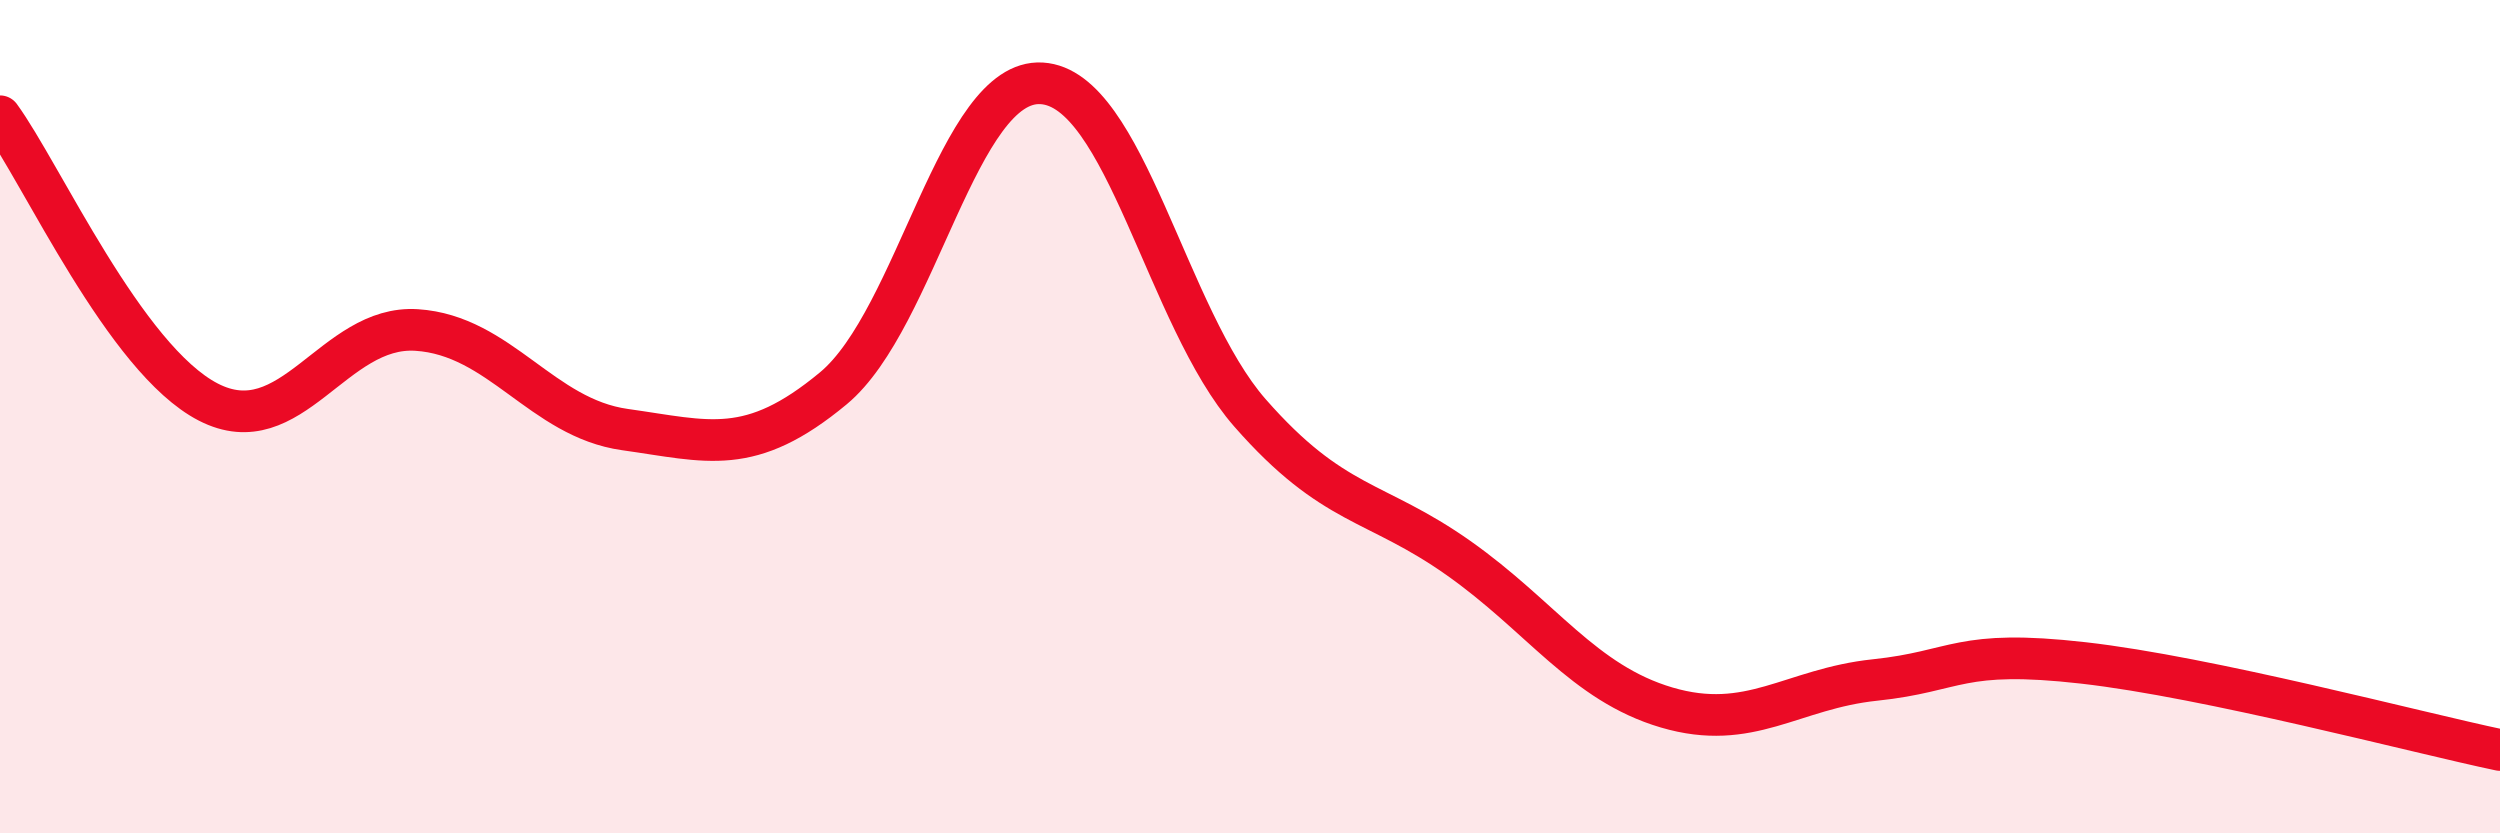 
    <svg width="60" height="20" viewBox="0 0 60 20" xmlns="http://www.w3.org/2000/svg">
      <path
        d="M 0,2.79 C 1,4.16 3,8.62 5,9.65 C 7,10.68 8,7.79 10,7.92 C 12,8.05 13,10.03 15,10.31 C 17,10.59 18,10.98 20,9.32 C 22,7.66 23,1.88 25,2 C 27,2.12 28,7.63 30,9.91 C 32,12.19 33,11.98 35,13.39 C 37,14.8 38,16.39 40,16.98 C 42,17.57 43,16.53 45,16.32 C 47,16.11 47,15.57 50,15.91 C 53,16.25 58,17.58 60,18L60 20L0 20Z"
        fill="#EB0A25"
        opacity="0.1"
        stroke-linecap="round"
        stroke-linejoin="round"
      />
      <path
        d="M 0,2.79 C 1,4.16 3,8.62 5,9.65 C 7,10.68 8,7.79 10,7.92 C 12,8.05 13,10.03 15,10.31 C 17,10.59 18,10.98 20,9.32 C 22,7.66 23,1.88 25,2 C 27,2.12 28,7.63 30,9.91 C 32,12.19 33,11.98 35,13.39 C 37,14.8 38,16.39 40,16.98 C 42,17.57 43,16.53 45,16.32 C 47,16.11 47,15.57 50,15.91 C 53,16.25 58,17.58 60,18"
        stroke="#EB0A25"
        stroke-width="1"
        fill="none"
        stroke-linecap="round"
        stroke-linejoin="round"
      />
    </svg>
  